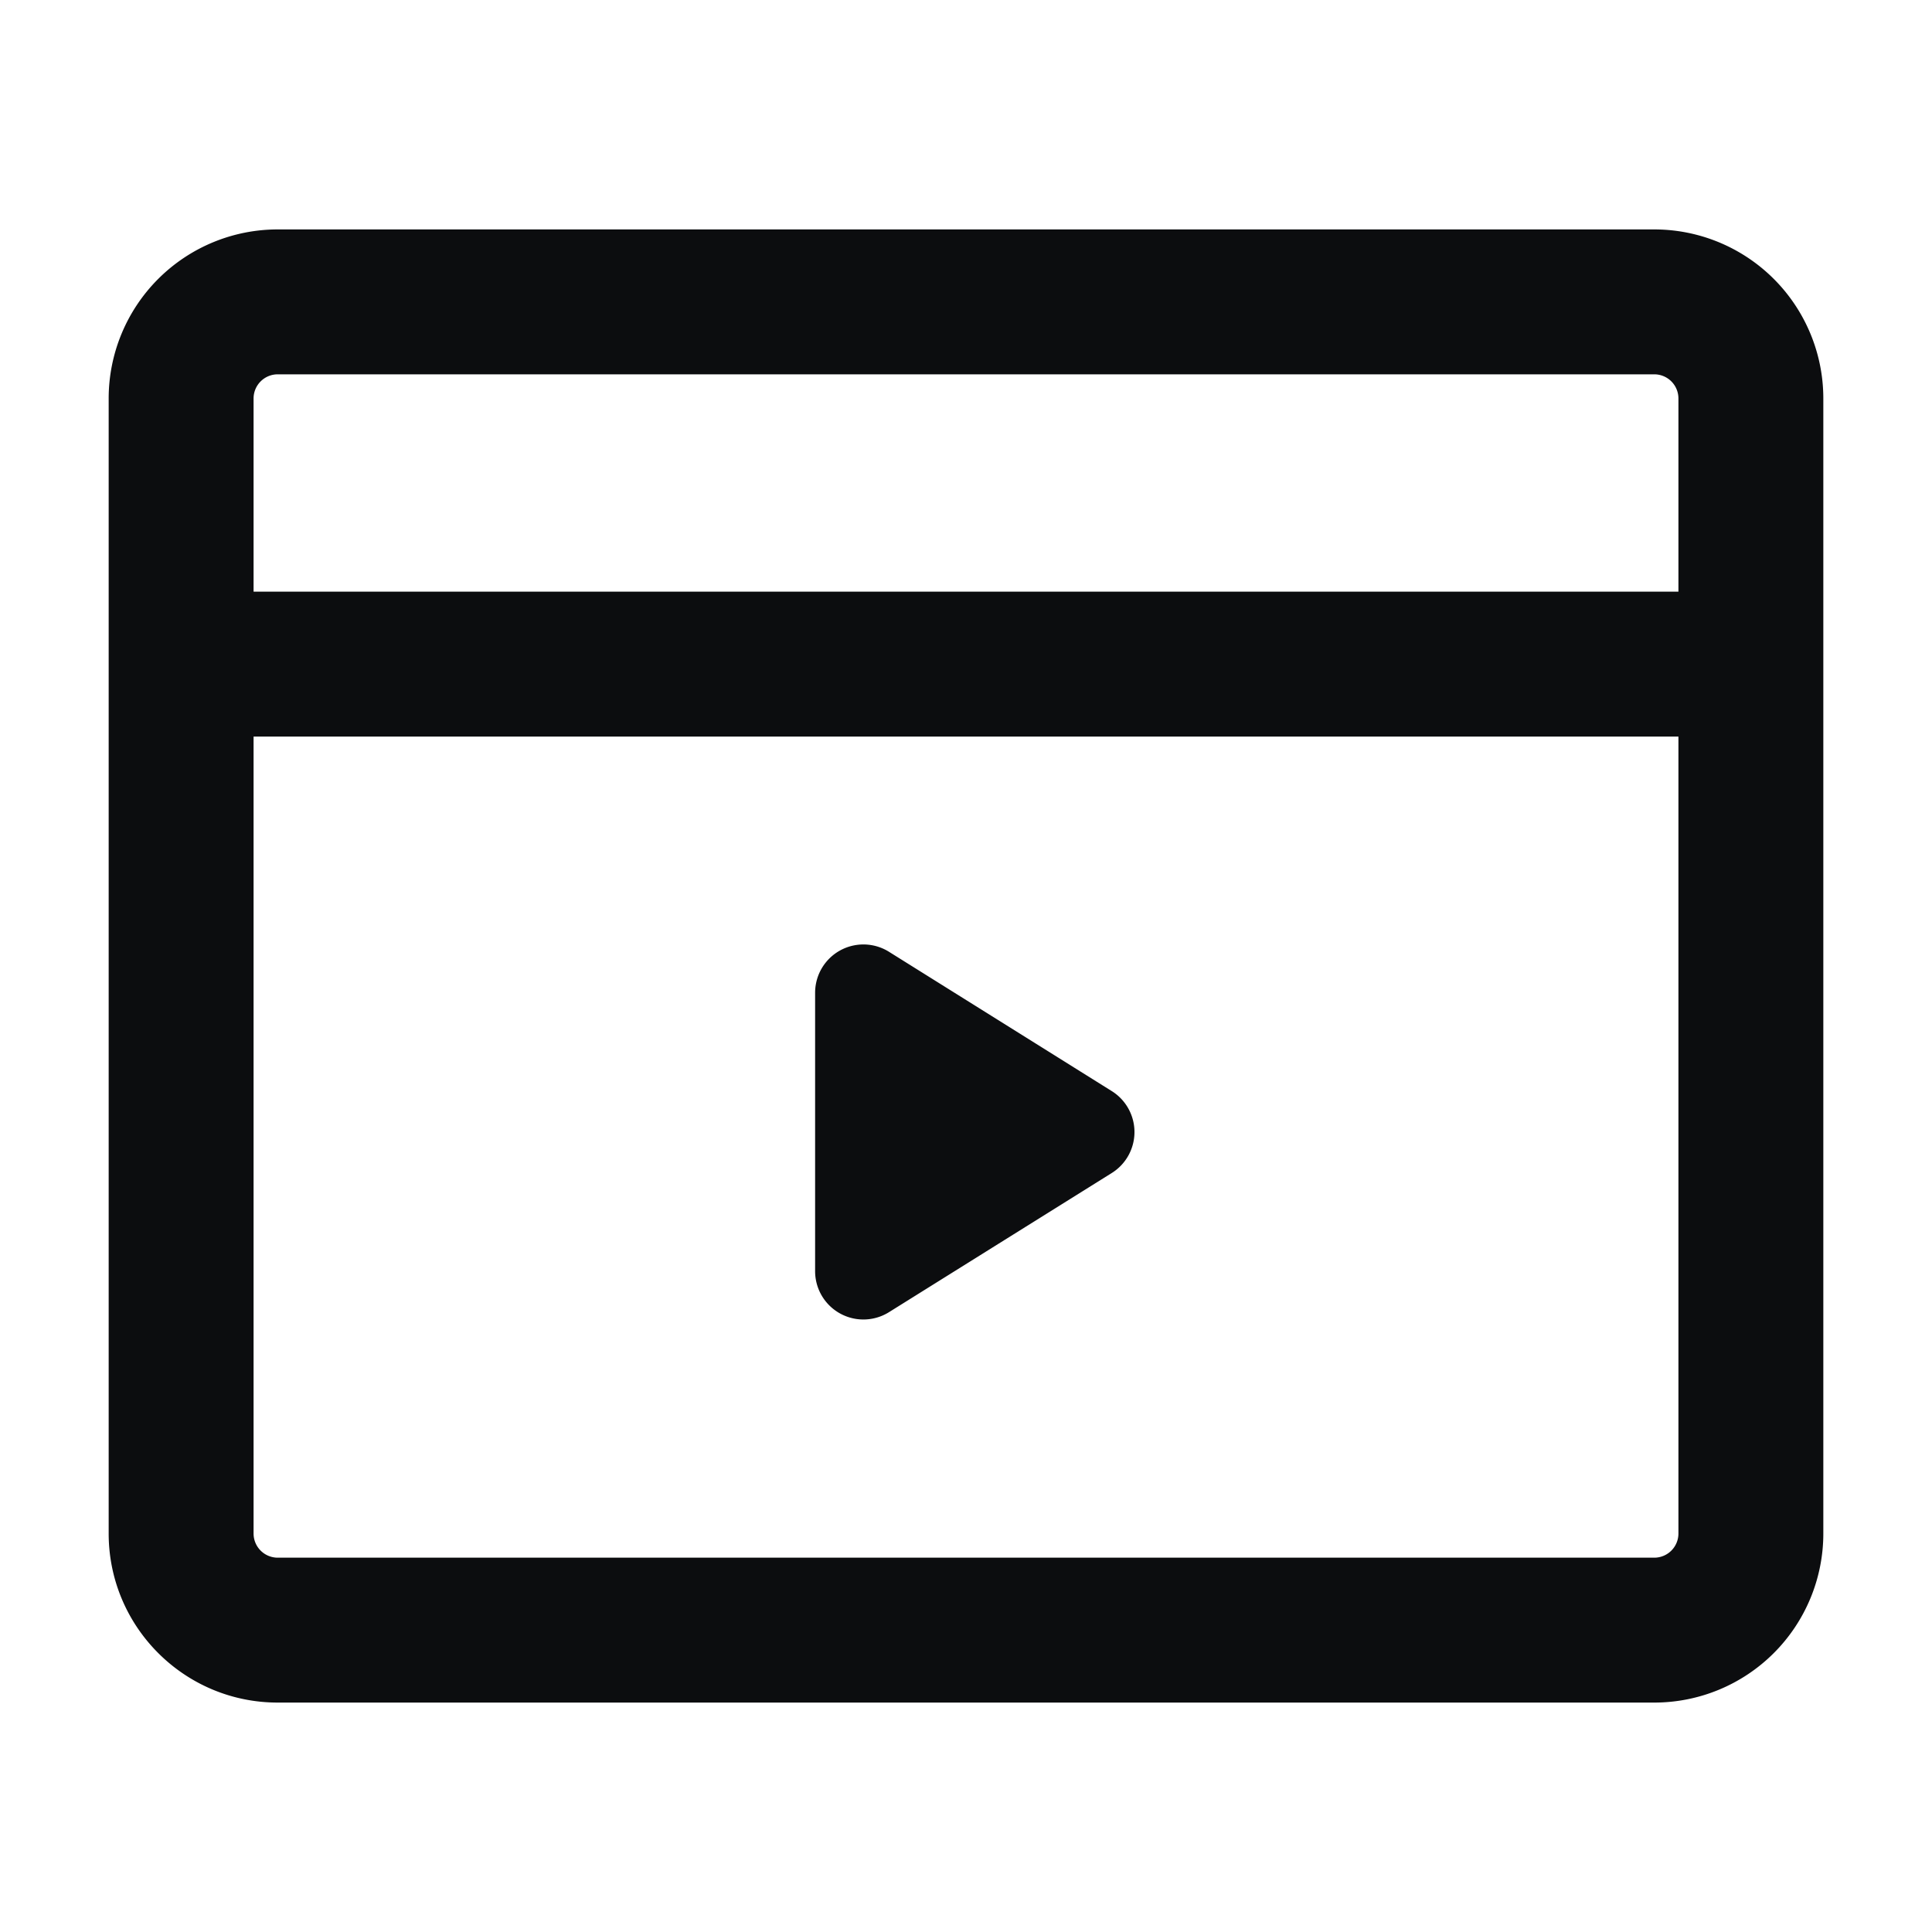 <svg width="18" height="18" viewBox="0 0 20 20" fill="none" xmlns="http://www.w3.org/2000/svg" class="side-icon"><path d="M8.438 10.277v2.883a.5.5 0 0 0 .764.424l2.307-1.441a.5.5 0 0 0 0-.848L9.203 9.853a.5.5 0 0 0-.765.424Z" fill="#0C0D0F"></path><path fill-rule="evenodd" clip-rule="evenodd" d="M2.875 2.375a1.75 1.75 0 0 0-1.75 1.75v11.75c0 .966.784 1.75 1.75 1.75h14.25a1.75 1.75 0 0 0 1.75-1.75V4.125a1.75 1.75 0 0 0-1.75-1.75H2.875Zm-.25 1.75a.25.25 0 0 1 .25-.25h14.25a.25.25 0 0 1 .25.25v2H2.625v-2Zm0 3.5h14.75v8.25a.25.25 0 0 1-.25.25H2.875a.25.25 0 0 1-.25-.25v-8.25Z" fill="#0C0D0F"></path></svg>